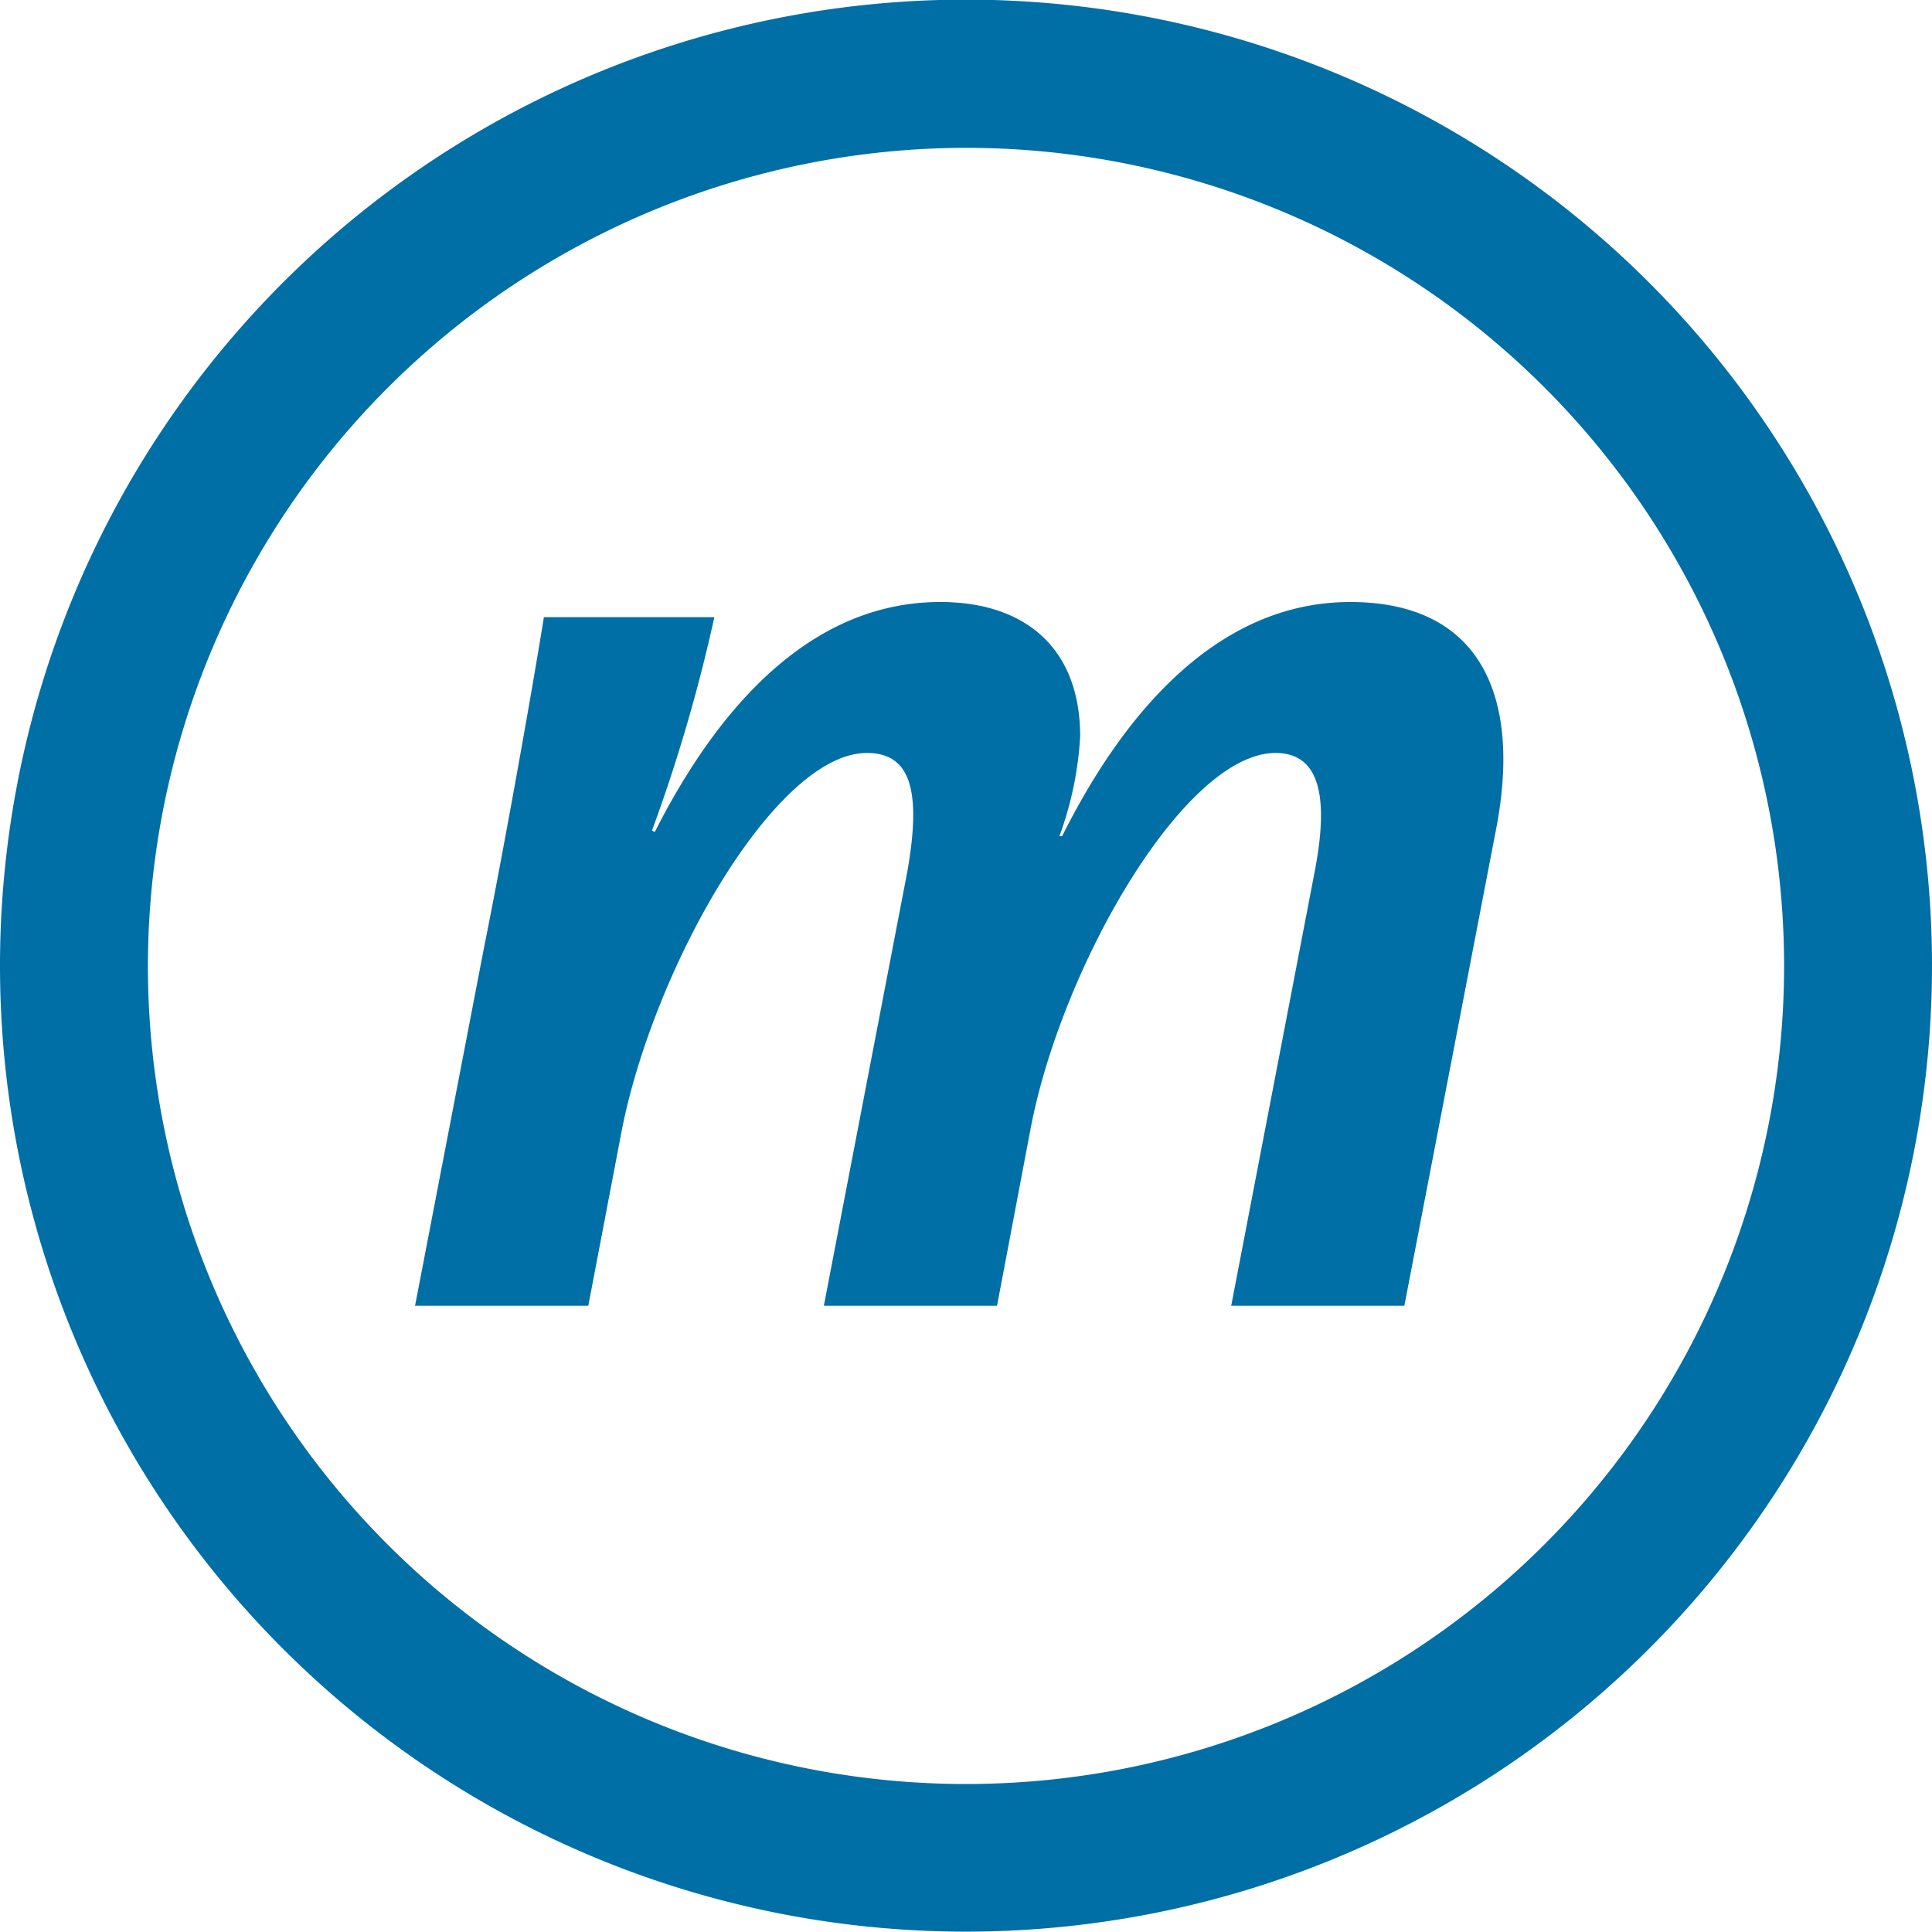 <?xml version="1.0" encoding="UTF-8"?>
<svg xmlns="http://www.w3.org/2000/svg" width="106.1" height="106.08" viewBox="0 0 106.1 106.08">
  <g id="Gruppe_106" data-name="Gruppe 106" transform="translate(12580.838 17183.744)">
    <path id="Pfad_584" data-name="Pfad 584" d="M386.161,53.04a53.05,53.05,0,1,1,53.048,53.04,53.047,53.047,0,0,1-53.048-53.04m8.123,0A44.927,44.927,0,1,0,439.209,8.119,44.976,44.976,0,0,0,394.284,53.04" transform="translate(-12966.999 -17183.744)" fill="#006fa5"></path>
    <path id="Pfad_585" data-name="Pfad 585" d="M446.109,46.8H436.6l4.565-23.741c.917-4.642.077-6.618-2.13-6.618-5.023,0-11.791,11.8-13.463,20.693L423.74,46.8h-9.511l4.565-23.741c.84-4.642.154-6.618-2.2-6.618-5.027,0-11.722,11.8-13.471,20.77L401.294,46.8h-9.515l3.81-19.785c.909-4.488,2.508-13.313,3.266-18.032h9.361A89.739,89.739,0,0,1,404.792,20.7l.154.081c3.425-6.772,8.521-12.631,15.675-12.631,4.642,0,7.685,2.512,7.685,7.381a18.952,18.952,0,0,1-1.14,5.478h.15c3.5-7,8.675-12.858,15.824-12.858s9.442,5.173,7.993,12.55Z" transform="translate(-12949.824 -17158.834)" fill="#006fa5"></path>
  </g>
</svg>
